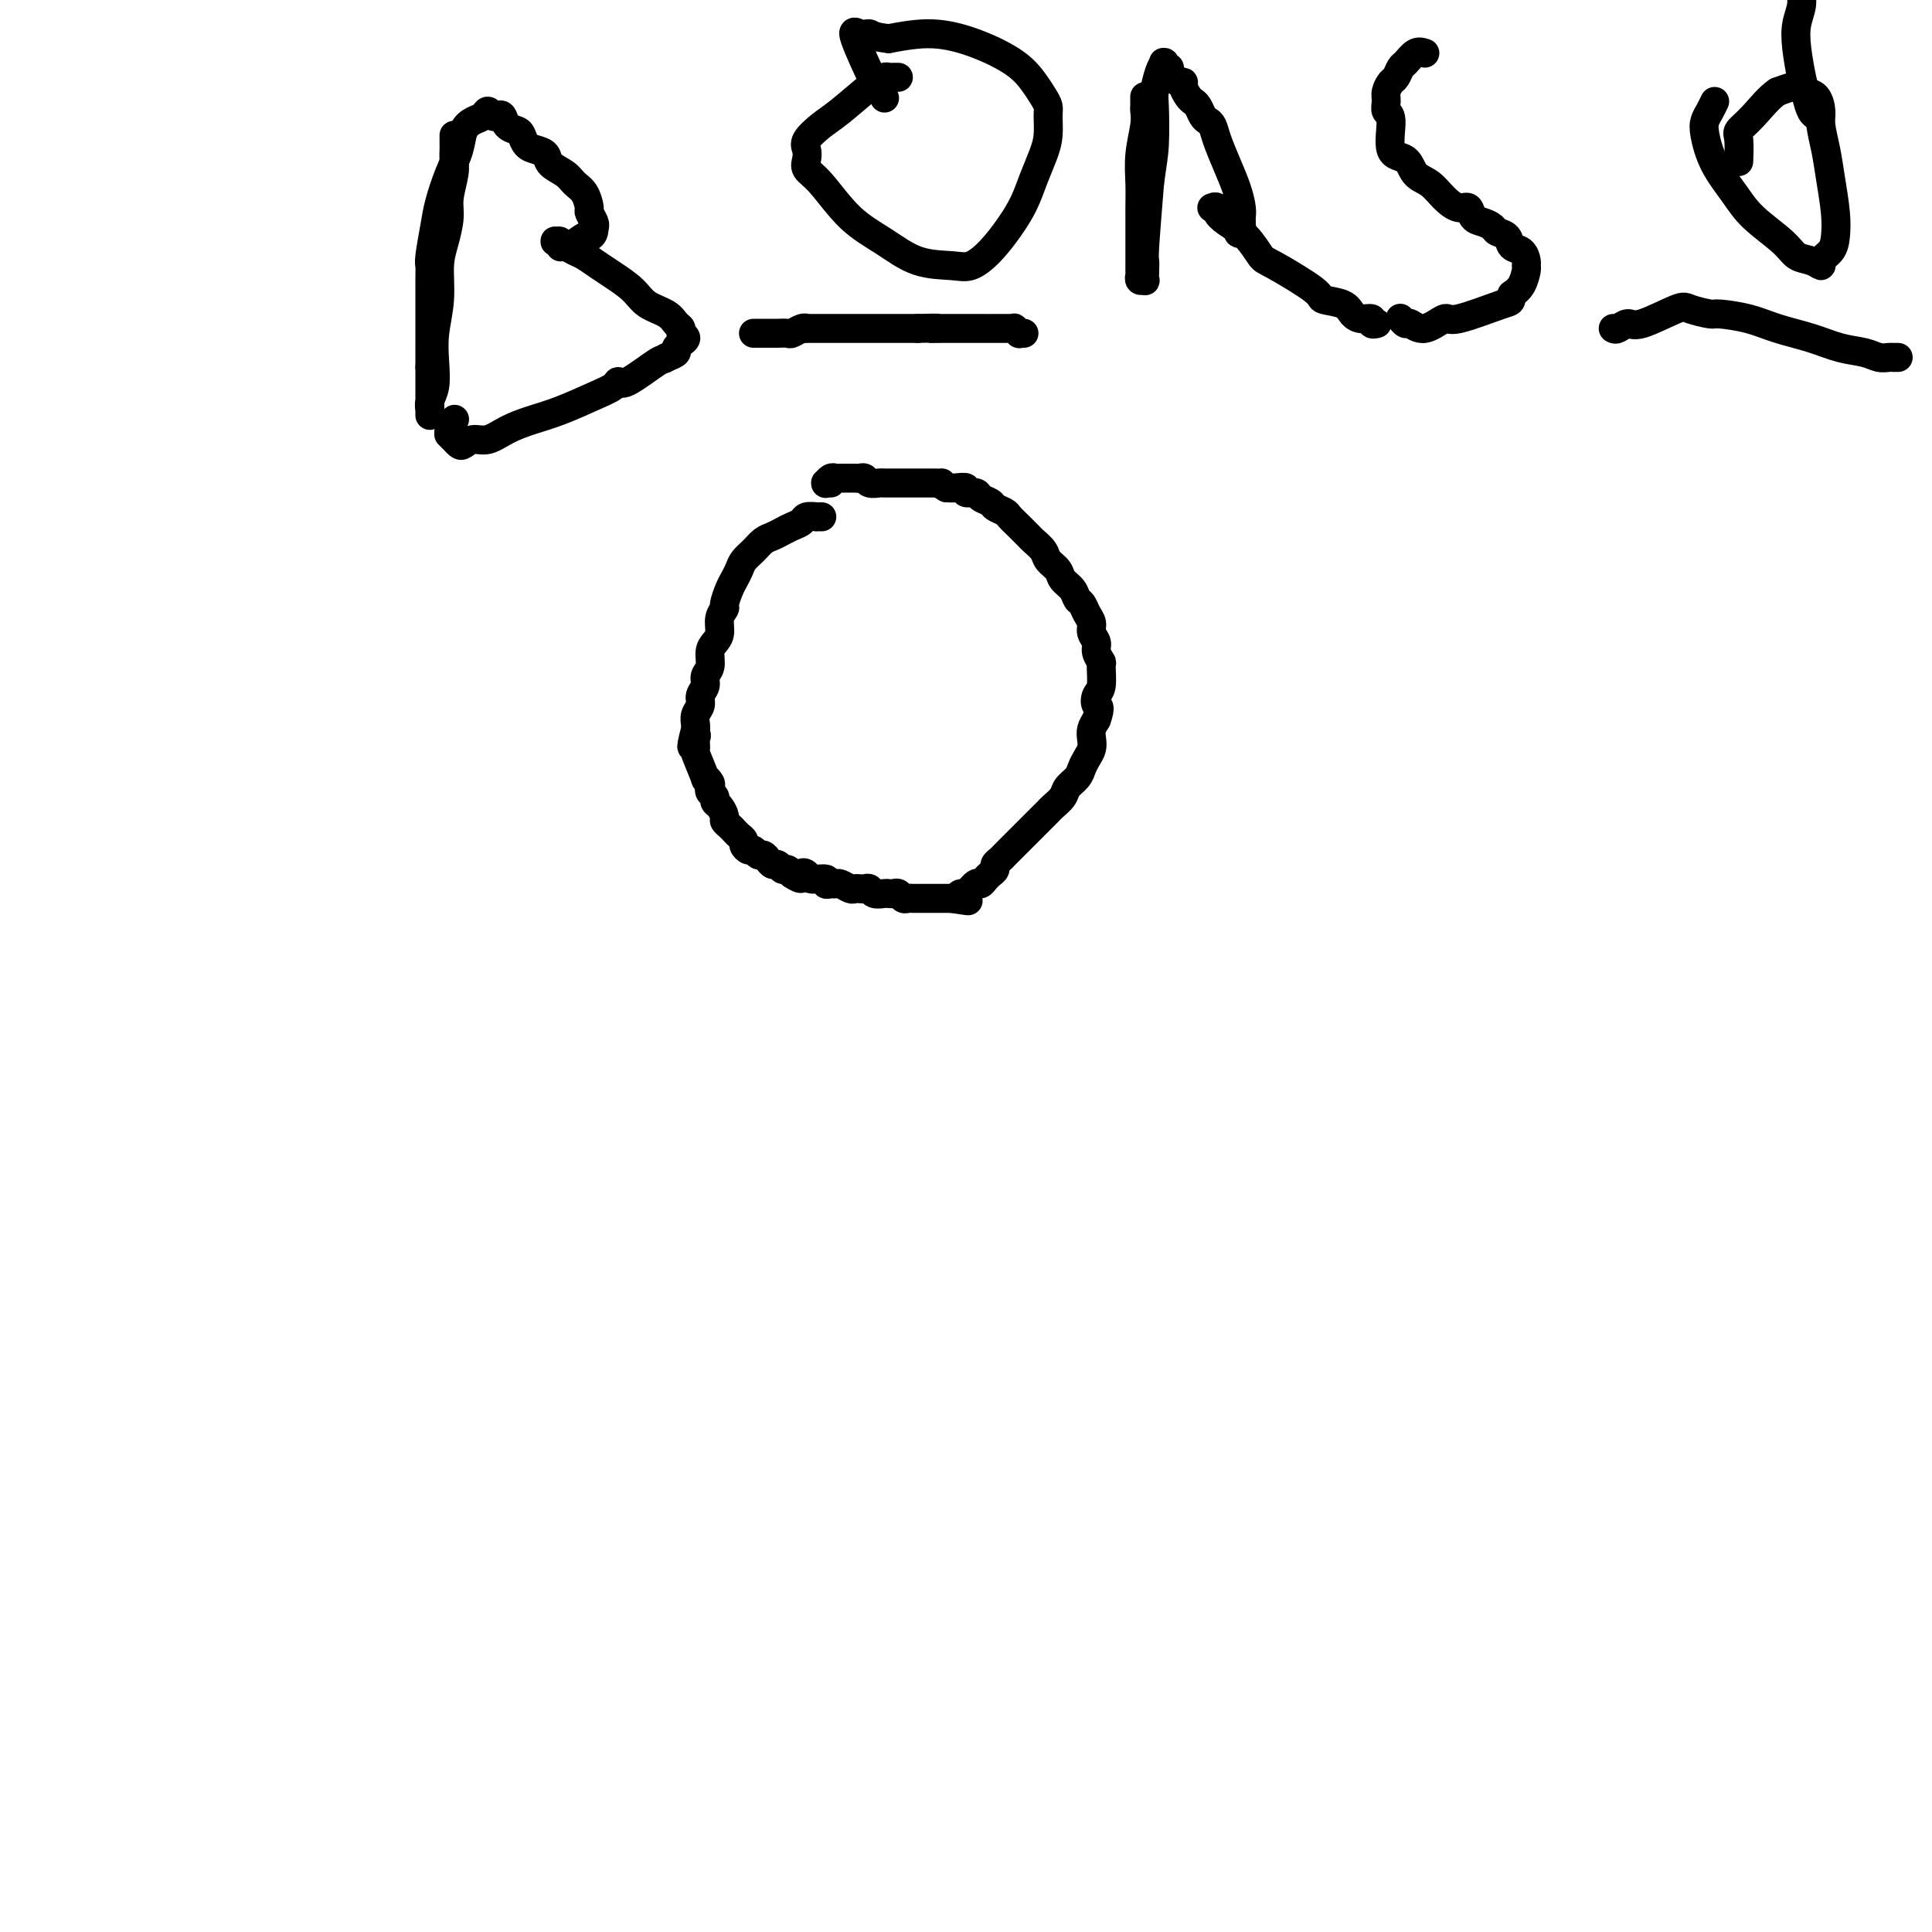 <svg viewBox='0 0 400 400' version='1.1' xmlns='http://www.w3.org/2000/svg' xmlns:xlink='http://www.w3.org/1999/xlink'><g fill='none' stroke='#000000' stroke-width='6' stroke-linecap='round' stroke-linejoin='round'><path d='M170,107c0.128,0.002 0.257,0.003 0,0c-0.257,-0.003 -0.898,-0.012 -1,0c-0.102,0.012 0.335,0.045 0,0c-0.335,-0.045 -1.440,-0.166 -2,0c-0.560,0.166 -0.573,0.621 -1,1c-0.427,0.379 -1.269,0.682 -2,1c-0.731,0.318 -1.351,0.652 -2,1c-0.649,0.348 -1.326,0.712 -2,1c-0.674,0.288 -1.347,0.500 -2,1c-0.653,0.500 -1.288,1.287 -2,2c-0.712,0.713 -1.501,1.350 -2,2c-0.499,0.650 -0.707,1.311 -1,2c-0.293,0.689 -0.671,1.405 -1,2c-0.329,0.595 -0.609,1.069 -1,2c-0.391,0.931 -0.892,2.319 -1,3c-0.108,0.681 0.177,0.657 0,1c-0.177,0.343 -0.817,1.054 -1,2c-0.183,0.946 0.090,2.126 0,3c-0.090,0.874 -0.545,1.441 -1,2c-0.455,0.559 -0.911,1.108 -1,2c-0.089,0.892 0.187,2.126 0,3c-0.187,0.874 -0.839,1.389 -1,2c-0.161,0.611 0.167,1.319 0,2c-0.167,0.681 -0.829,1.334 -1,2c-0.171,0.666 0.150,1.343 0,2c-0.150,0.657 -0.771,1.292 -1,2c-0.229,0.708 -0.065,1.488 0,2c0.065,0.512 0.033,0.756 0,1'/><path d='M144,151c-1.545,5.902 -0.406,3.156 0,2c0.406,-1.156 0.080,-0.721 0,0c-0.080,0.721 0.087,1.727 0,2c-0.087,0.273 -0.430,-0.187 0,1c0.430,1.187 1.631,4.020 2,5c0.369,0.980 -0.093,0.108 0,0c0.093,-0.108 0.742,0.549 1,1c0.258,0.451 0.124,0.697 0,1c-0.124,0.303 -0.240,0.662 0,1c0.240,0.338 0.834,0.654 1,1c0.166,0.346 -0.096,0.723 0,1c0.096,0.277 0.551,0.456 1,1c0.449,0.544 0.894,1.455 1,2c0.106,0.545 -0.125,0.723 0,1c0.125,0.277 0.607,0.651 1,1c0.393,0.349 0.697,0.672 1,1c0.303,0.328 0.606,0.661 1,1c0.394,0.339 0.879,0.683 1,1c0.121,0.317 -0.122,0.606 0,1c0.122,0.394 0.610,0.893 1,1c0.390,0.107 0.682,-0.177 1,0c0.318,0.177 0.663,0.817 1,1c0.337,0.183 0.668,-0.091 1,0c0.332,0.091 0.666,0.545 1,1c0.334,0.455 0.667,0.909 1,1c0.333,0.091 0.667,-0.182 1,0c0.333,0.182 0.667,0.818 1,1c0.333,0.182 0.667,-0.091 1,0c0.333,0.091 0.667,0.545 1,1'/><path d='M164,181c2.561,1.719 1.964,0.517 2,0c0.036,-0.517 0.706,-0.349 1,0c0.294,0.349 0.211,0.878 1,1c0.789,0.122 2.448,-0.165 3,0c0.552,0.165 -0.003,0.780 0,1c0.003,0.220 0.564,0.045 1,0c0.436,-0.045 0.747,0.040 1,0c0.253,-0.040 0.449,-0.207 1,0c0.551,0.207 1.457,0.786 2,1c0.543,0.214 0.722,0.061 1,0c0.278,-0.061 0.656,-0.030 1,0c0.344,0.030 0.656,0.061 1,0c0.344,-0.061 0.722,-0.212 1,0c0.278,0.212 0.456,0.788 1,1c0.544,0.212 1.455,0.061 2,0c0.545,-0.061 0.723,-0.030 1,0c0.277,0.030 0.651,0.061 1,0c0.349,-0.061 0.672,-0.212 1,0c0.328,0.212 0.662,0.789 1,1c0.338,0.211 0.682,0.057 1,0c0.318,-0.057 0.610,-0.015 1,0c0.390,0.015 0.878,0.004 1,0c0.122,-0.004 -0.122,-0.001 0,0c0.122,0.001 0.610,0.000 1,0c0.390,-0.000 0.682,-0.000 1,0c0.318,0.000 0.663,0.000 1,0c0.337,-0.000 0.668,-0.000 1,0c0.332,0.000 0.666,0.000 1,0c0.334,-0.000 0.667,-0.000 1,0c0.333,0.000 0.667,0.000 1,0'/><path d='M197,186c5.567,0.843 2.983,0.451 2,0c-0.983,-0.451 -0.365,-0.961 0,-1c0.365,-0.039 0.479,0.393 1,0c0.521,-0.393 1.450,-1.611 2,-2c0.550,-0.389 0.721,0.050 1,0c0.279,-0.050 0.666,-0.591 1,-1c0.334,-0.409 0.614,-0.687 1,-1c0.386,-0.313 0.877,-0.661 1,-1c0.123,-0.339 -0.122,-0.668 0,-1c0.122,-0.332 0.610,-0.666 1,-1c0.390,-0.334 0.682,-0.667 1,-1c0.318,-0.333 0.663,-0.667 1,-1c0.337,-0.333 0.668,-0.667 1,-1c0.332,-0.333 0.666,-0.667 1,-1c0.334,-0.333 0.667,-0.667 1,-1c0.333,-0.333 0.667,-0.667 1,-1c0.333,-0.333 0.666,-0.666 1,-1c0.334,-0.334 0.671,-0.670 1,-1c0.329,-0.330 0.650,-0.655 1,-1c0.350,-0.345 0.727,-0.711 1,-1c0.273,-0.289 0.440,-0.500 1,-1c0.560,-0.500 1.512,-1.289 2,-2c0.488,-0.711 0.513,-1.345 1,-2c0.487,-0.655 1.437,-1.330 2,-2c0.563,-0.670 0.739,-1.334 1,-2c0.261,-0.666 0.609,-1.333 1,-2c0.391,-0.667 0.827,-1.333 1,-2c0.173,-0.667 0.085,-1.333 0,-2c-0.085,-0.667 -0.167,-1.333 0,-2c0.167,-0.667 0.584,-1.333 1,-2'/><path d='M227,149c1.100,-3.049 0.348,-2.672 0,-3c-0.348,-0.328 -0.294,-1.362 0,-2c0.294,-0.638 0.826,-0.881 1,-2c0.174,-1.119 -0.010,-3.115 0,-4c0.010,-0.885 0.214,-0.660 0,-1c-0.214,-0.340 -0.845,-1.246 -1,-2c-0.155,-0.754 0.166,-1.358 0,-2c-0.166,-0.642 -0.818,-1.323 -1,-2c-0.182,-0.677 0.107,-1.350 0,-2c-0.107,-0.650 -0.610,-1.276 -1,-2c-0.390,-0.724 -0.667,-1.545 -1,-2c-0.333,-0.455 -0.723,-0.545 -1,-1c-0.277,-0.455 -0.440,-1.276 -1,-2c-0.560,-0.724 -1.516,-1.350 -2,-2c-0.484,-0.650 -0.496,-1.325 -1,-2c-0.504,-0.675 -1.500,-1.349 -2,-2c-0.500,-0.651 -0.505,-1.277 -1,-2c-0.495,-0.723 -1.479,-1.542 -2,-2c-0.521,-0.458 -0.577,-0.557 -1,-1c-0.423,-0.443 -1.211,-1.232 -2,-2c-0.789,-0.768 -1.577,-1.515 -2,-2c-0.423,-0.485 -0.479,-0.708 -1,-1c-0.521,-0.292 -1.507,-0.651 -2,-1c-0.493,-0.349 -0.495,-0.686 -1,-1c-0.505,-0.314 -1.514,-0.606 -2,-1c-0.486,-0.394 -0.448,-0.890 -1,-1c-0.552,-0.110 -1.694,0.166 -2,0c-0.306,-0.166 0.225,-0.776 0,-1c-0.225,-0.224 -1.207,-0.064 -2,0c-0.793,0.064 -1.396,0.032 -2,0'/><path d='M196,101c-2.128,-1.155 -0.950,-1.041 -1,-1c-0.050,0.041 -1.330,0.011 -2,0c-0.670,-0.011 -0.731,-0.003 -1,0c-0.269,0.003 -0.744,0.001 -2,0c-1.256,-0.001 -3.291,-0.001 -4,0c-0.709,0.001 -0.092,0.001 0,0c0.092,-0.001 -0.342,-0.004 -1,0c-0.658,0.004 -1.538,0.015 -2,0c-0.462,-0.015 -0.504,-0.057 -1,0c-0.496,0.057 -1.446,0.211 -2,0c-0.554,-0.211 -0.712,-0.789 -1,-1c-0.288,-0.211 -0.707,-0.056 -1,0c-0.293,0.056 -0.459,0.014 -1,0c-0.541,-0.014 -1.455,-0.000 -2,0c-0.545,0.000 -0.720,-0.014 -1,0c-0.280,0.014 -0.664,0.056 -1,0c-0.336,-0.056 -0.622,-0.211 -1,0c-0.378,0.211 -0.847,0.789 -1,1c-0.153,0.211 0.011,0.057 0,0c-0.011,-0.057 -0.195,-0.015 0,0c0.195,0.015 0.770,0.004 1,0c0.230,-0.004 0.115,-0.002 0,0'/><path d='M94,28c0.001,0.328 0.001,0.655 0,1c-0.001,0.345 -0.004,0.707 0,1c0.004,0.293 0.016,0.516 0,1c-0.016,0.484 -0.060,1.227 0,2c0.060,0.773 0.222,1.576 0,3c-0.222,1.424 -0.829,3.470 -1,5c-0.171,1.530 0.094,2.543 0,4c-0.094,1.457 -0.547,3.357 -1,5c-0.453,1.643 -0.905,3.027 -1,5c-0.095,1.973 0.167,4.534 0,7c-0.167,2.466 -0.763,4.835 -1,7c-0.237,2.165 -0.116,4.125 0,6c0.116,1.875 0.227,3.666 0,5c-0.227,1.334 -0.793,2.212 -1,3c-0.207,0.788 -0.055,1.487 0,2c0.055,0.513 0.015,0.841 0,1c-0.015,0.159 -0.004,0.147 0,0c0.004,-0.147 0.001,-0.431 0,-1c-0.001,-0.569 -0.000,-1.422 0,-2c0.000,-0.578 0.000,-0.879 0,-2c-0.000,-1.121 -0.000,-3.060 0,-5'/><path d='M89,76c-0.000,-2.304 -0.001,-3.065 0,-3c0.001,0.065 0.003,0.955 0,-2c-0.003,-2.955 -0.013,-9.754 0,-13c0.013,-3.246 0.048,-2.937 0,-3c-0.048,-0.063 -0.178,-0.498 0,-2c0.178,-1.502 0.663,-4.072 1,-6c0.337,-1.928 0.527,-3.213 1,-5c0.473,-1.787 1.230,-4.075 2,-6c0.770,-1.925 1.554,-3.487 2,-5c0.446,-1.513 0.553,-2.976 1,-4c0.447,-1.024 1.233,-1.608 2,-2c0.767,-0.392 1.515,-0.590 2,-1c0.485,-0.410 0.706,-1.031 1,-1c0.294,0.031 0.660,0.716 1,1c0.340,0.284 0.655,0.169 1,0c0.345,-0.169 0.722,-0.392 1,0c0.278,0.392 0.458,1.401 1,2c0.542,0.599 1.445,0.790 2,1c0.555,0.210 0.763,0.441 1,1c0.237,0.559 0.504,1.448 1,2c0.496,0.552 1.221,0.767 2,1c0.779,0.233 1.613,0.484 2,1c0.387,0.516 0.328,1.298 1,2c0.672,0.702 2.074,1.325 3,2c0.926,0.675 1.376,1.403 2,2c0.624,0.597 1.421,1.063 2,2c0.579,0.937 0.939,2.344 1,3c0.061,0.656 -0.176,0.561 0,1c0.176,0.439 0.765,1.411 1,2c0.235,0.589 0.118,0.794 0,1'/><path d='M123,47c0.098,1.569 -0.657,1.991 -1,2c-0.343,0.009 -0.273,-0.394 -1,0c-0.727,0.394 -2.251,1.584 -3,2c-0.749,0.416 -0.722,0.059 -1,0c-0.278,-0.059 -0.860,0.179 -1,0c-0.140,-0.179 0.163,-0.776 0,-1c-0.163,-0.224 -0.790,-0.074 -1,0c-0.210,0.074 -0.002,0.071 0,0c0.002,-0.071 -0.204,-0.212 0,0c0.204,0.212 0.816,0.777 1,1c0.184,0.223 -0.061,0.104 0,0c0.061,-0.104 0.427,-0.195 1,0c0.573,0.195 1.354,0.674 2,1c0.646,0.326 1.158,0.500 2,1c0.842,0.500 2.015,1.327 3,2c0.985,0.673 1.783,1.192 3,2c1.217,0.808 2.852,1.904 4,3c1.148,1.096 1.809,2.192 3,3c1.191,0.808 2.912,1.330 4,2c1.088,0.670 1.541,1.490 2,2c0.459,0.510 0.923,0.710 1,1c0.077,0.290 -0.232,0.669 0,1c0.232,0.331 1.006,0.613 1,1c-0.006,0.387 -0.792,0.877 -1,1c-0.208,0.123 0.161,-0.122 0,0c-0.161,0.122 -0.851,0.610 -1,1c-0.149,0.390 0.243,0.683 0,1c-0.243,0.317 -1.122,0.659 -2,1'/><path d='M138,74c-0.739,0.600 -0.586,0.099 -2,1c-1.414,0.901 -4.397,3.204 -6,4c-1.603,0.796 -1.828,0.086 -2,0c-0.172,-0.086 -0.293,0.452 -1,1c-0.707,0.548 -2.002,1.107 -4,2c-1.998,0.893 -4.699,2.119 -7,3c-2.301,0.881 -4.203,1.416 -6,2c-1.797,0.584 -3.489,1.215 -5,2c-1.511,0.785 -2.840,1.723 -4,2c-1.160,0.277 -2.152,-0.107 -3,0c-0.848,0.107 -1.552,0.704 -2,1c-0.448,0.296 -0.642,0.290 -1,0c-0.358,-0.290 -0.882,-0.864 -1,-1c-0.118,-0.136 0.168,0.166 0,0c-0.168,-0.166 -0.791,-0.801 -1,-1c-0.209,-0.199 -0.003,0.038 0,0c0.003,-0.038 -0.195,-0.350 0,-1c0.195,-0.650 0.783,-1.636 1,-2c0.217,-0.364 0.062,-0.104 0,0c-0.062,0.104 -0.031,0.052 0,0'/><path d='M156,69c0.366,-0.000 0.732,-0.000 1,0c0.268,0.000 0.438,0.001 1,0c0.562,-0.001 1.516,-0.004 2,0c0.484,0.004 0.498,0.015 1,0c0.502,-0.015 1.492,-0.057 2,0c0.508,0.057 0.535,0.211 1,0c0.465,-0.211 1.367,-0.789 2,-1c0.633,-0.211 0.996,-0.057 1,0c0.004,0.057 -0.350,0.015 0,0c0.350,-0.015 1.403,-0.004 2,0c0.597,0.004 0.737,0.001 1,0c0.263,-0.001 0.648,-0.000 1,0c0.352,0.000 0.672,0.000 1,0c0.328,-0.000 0.665,-0.000 1,0c0.335,0.000 0.667,0.000 1,0c0.333,-0.000 0.666,-0.000 1,0c0.334,0.000 0.667,0.000 1,0c0.333,-0.000 0.666,-0.000 1,0c0.334,0.000 0.671,0.000 1,0c0.329,-0.000 0.651,-0.000 1,0c0.349,0.000 0.726,0.000 1,0c0.274,-0.000 0.443,-0.000 1,0c0.557,0.000 1.500,0.000 2,0c0.500,-0.000 0.557,-0.000 1,0c0.443,0.000 1.273,0.000 2,0c0.727,-0.000 1.351,-0.000 2,0c0.649,0.000 1.325,0.000 2,0'/><path d='M190,68c5.945,-0.155 3.806,-0.041 3,0c-0.806,0.041 -0.281,0.011 2,0c2.281,-0.011 6.316,-0.003 8,0c1.684,0.003 1.016,0.001 1,0c-0.016,-0.001 0.622,-0.000 1,0c0.378,0.000 0.498,0.000 1,0c0.502,-0.000 1.387,-0.001 2,0c0.613,0.001 0.953,0.004 1,0c0.047,-0.004 -0.199,-0.015 0,0c0.199,0.015 0.842,0.057 1,0c0.158,-0.057 -0.167,-0.211 0,0c0.167,0.211 0.828,0.789 1,1c0.172,0.211 -0.146,0.057 0,0c0.146,-0.057 0.756,-0.016 1,0c0.244,0.016 0.122,0.008 0,0'/><path d='M237,20c-0.002,0.326 -0.004,0.651 0,1c0.004,0.349 0.015,0.721 0,1c-0.015,0.279 -0.057,0.463 0,1c0.057,0.537 0.211,1.426 0,3c-0.211,1.574 -0.789,3.834 -1,6c-0.211,2.166 -0.057,4.237 0,6c0.057,1.763 0.015,3.217 0,5c-0.015,1.783 -0.004,3.893 0,5c0.004,1.107 0.001,1.210 0,2c-0.001,0.790 -0.000,2.267 0,3c0.000,0.733 0.000,0.722 0,1c-0.000,0.278 0.000,0.844 0,1c-0.000,0.156 -0.001,-0.098 0,0c0.001,0.098 0.004,0.548 0,1c-0.004,0.452 -0.015,0.907 0,1c0.015,0.093 0.057,-0.177 0,0c-0.057,0.177 -0.211,0.800 0,1c0.211,0.200 0.788,-0.025 1,0c0.212,0.025 0.060,0.300 0,0c-0.060,-0.300 -0.026,-1.173 0,-2c0.026,-0.827 0.046,-1.607 0,-2c-0.046,-0.393 -0.156,-0.398 0,-3c0.156,-2.602 0.578,-7.801 1,-13'/><path d='M238,38c0.533,-4.145 0.864,-5.507 1,-8c0.136,-2.493 0.075,-6.118 0,-8c-0.075,-1.882 -0.165,-2.022 0,-3c0.165,-0.978 0.584,-2.794 1,-4c0.416,-1.206 0.830,-1.802 1,-2c0.170,-0.198 0.097,0.003 0,0c-0.097,-0.003 -0.219,-0.208 0,0c0.219,0.208 0.779,0.830 1,1c0.221,0.170 0.102,-0.113 0,0c-0.102,0.113 -0.186,0.621 0,1c0.186,0.379 0.641,0.630 1,1c0.359,0.370 0.621,0.859 1,1c0.379,0.141 0.875,-0.065 1,0c0.125,0.065 -0.121,0.402 0,1c0.121,0.598 0.610,1.456 1,2c0.390,0.544 0.682,0.775 1,1c0.318,0.225 0.662,0.446 1,1c0.338,0.554 0.671,1.441 1,2c0.329,0.559 0.655,0.788 1,1c0.345,0.212 0.709,0.406 1,1c0.291,0.594 0.509,1.588 1,3c0.491,1.412 1.256,3.243 2,5c0.744,1.757 1.467,3.441 2,5c0.533,1.559 0.876,2.992 1,4c0.124,1.008 0.031,1.591 0,2c-0.031,0.409 0.002,0.646 0,1c-0.002,0.354 -0.039,0.826 0,1c0.039,0.174 0.154,0.050 0,0c-0.154,-0.050 -0.577,-0.025 -1,0'/><path d='M256,47c0.805,3.015 0.317,0.051 0,-1c-0.317,-1.051 -0.463,-0.191 -1,0c-0.537,0.191 -1.464,-0.289 -2,-1c-0.536,-0.711 -0.680,-1.655 -1,-2c-0.320,-0.345 -0.818,-0.093 -1,0c-0.182,0.093 -0.050,0.025 0,0c0.050,-0.025 0.017,-0.007 0,0c-0.017,0.007 -0.020,0.004 0,0c0.020,-0.004 0.062,-0.010 0,0c-0.062,0.010 -0.229,0.034 0,0c0.229,-0.034 0.852,-0.128 1,0c0.148,0.128 -0.181,0.478 0,1c0.181,0.522 0.873,1.214 2,2c1.127,0.786 2.691,1.664 4,3c1.309,1.336 2.364,3.131 3,4c0.636,0.869 0.852,0.814 3,2c2.148,1.186 6.227,3.614 8,5c1.773,1.386 1.239,1.729 2,2c0.761,0.271 2.816,0.469 4,1c1.184,0.531 1.498,1.396 2,2c0.502,0.604 1.192,0.946 2,1c0.808,0.054 1.733,-0.182 2,0c0.267,0.182 -0.124,0.781 0,1c0.124,0.219 0.764,0.059 1,0c0.236,-0.059 0.067,-0.017 0,0c-0.067,0.017 -0.034,0.008 0,0'/><path d='M295,11c-0.643,-0.211 -1.285,-0.422 -2,0c-0.715,0.422 -1.502,1.478 -2,2c-0.498,0.522 -0.708,0.510 -1,1c-0.292,0.490 -0.668,1.483 -1,2c-0.332,0.517 -0.620,0.557 -1,1c-0.380,0.443 -0.851,1.289 -1,2c-0.149,0.711 0.022,1.288 0,2c-0.022,0.712 -0.239,1.560 0,2c0.239,0.440 0.935,0.473 1,2c0.065,1.527 -0.499,4.548 0,6c0.499,1.452 2.063,1.336 3,2c0.937,0.664 1.249,2.110 2,3c0.751,0.890 1.941,1.226 3,2c1.059,0.774 1.988,1.986 3,3c1.012,1.014 2.106,1.830 3,2c0.894,0.170 1.586,-0.305 2,0c0.414,0.305 0.549,1.390 1,2c0.451,0.610 1.219,0.745 2,1c0.781,0.255 1.575,0.631 2,1c0.425,0.369 0.482,0.733 1,1c0.518,0.267 1.498,0.439 2,1c0.502,0.561 0.528,1.510 1,2c0.472,0.490 1.392,0.519 2,1c0.608,0.481 0.903,1.413 1,2c0.097,0.587 -0.005,0.827 0,1c0.005,0.173 0.117,0.277 0,1c-0.117,0.723 -0.462,2.064 -1,3c-0.538,0.936 -1.269,1.468 -2,2'/><path d='M313,61c-0.251,1.653 0.122,1.286 -2,2c-2.122,0.714 -6.739,2.508 -9,3c-2.261,0.492 -2.165,-0.317 -3,0c-0.835,0.317 -2.602,1.759 -4,2c-1.398,0.241 -2.427,-0.720 -3,-1c-0.573,-0.280 -0.690,0.121 -1,0c-0.310,-0.121 -0.814,-0.763 -1,-1c-0.186,-0.237 -0.053,-0.068 0,0c0.053,0.068 0.027,0.034 0,0'/><path d='M334,68c0.235,0.137 0.469,0.274 1,0c0.531,-0.274 1.358,-0.959 2,-1c0.642,-0.041 1.099,0.563 3,0c1.901,-0.563 5.245,-2.292 7,-3c1.755,-0.708 1.919,-0.394 3,0c1.081,0.394 3.078,0.868 4,1c0.922,0.132 0.769,-0.077 2,0c1.231,0.077 3.845,0.440 6,1c2.155,0.560 3.851,1.317 6,2c2.149,0.683 4.751,1.293 7,2c2.249,0.707 4.147,1.510 6,2c1.853,0.490 3.663,0.667 5,1c1.337,0.333 2.201,0.821 3,1c0.799,0.179 1.534,0.048 2,0c0.466,-0.048 0.664,-0.013 1,0c0.336,0.013 0.810,0.004 1,0c0.190,-0.004 0.095,-0.002 0,0'/><path d='M186,16c-0.327,-0.007 -0.653,-0.013 -1,0c-0.347,0.013 -0.714,0.047 -1,0c-0.286,-0.047 -0.491,-0.175 -1,0c-0.509,0.175 -1.324,0.652 -3,2c-1.676,1.348 -4.214,3.569 -6,5c-1.786,1.431 -2.820,2.074 -4,3c-1.180,0.926 -2.506,2.134 -3,3c-0.494,0.866 -0.158,1.389 0,2c0.158,0.611 0.136,1.310 0,2c-0.136,0.690 -0.388,1.372 0,2c0.388,0.628 1.416,1.201 3,3c1.584,1.799 3.725,4.824 6,7c2.275,2.176 4.684,3.504 7,5c2.316,1.496 4.538,3.160 7,4c2.462,0.840 5.163,0.855 7,1c1.837,0.145 2.810,0.420 4,0c1.190,-0.420 2.599,-1.536 4,-3c1.401,-1.464 2.796,-3.276 4,-5c1.204,-1.724 2.217,-3.361 3,-5c0.783,-1.639 1.335,-3.279 2,-5c0.665,-1.721 1.444,-3.524 2,-5c0.556,-1.476 0.890,-2.624 1,-4c0.110,-1.376 -0.004,-2.979 0,-4c0.004,-1.021 0.125,-1.460 0,-2c-0.125,-0.540 -0.498,-1.183 -1,-2c-0.502,-0.817 -1.135,-1.810 -2,-3c-0.865,-1.190 -1.964,-2.577 -4,-4c-2.036,-1.423 -5.010,-2.883 -8,-4c-2.990,-1.117 -5.997,-1.891 -9,-2c-3.003,-0.109 -6.001,0.445 -9,1'/><path d='M184,8c-3.602,-0.404 -3.607,-0.913 -4,-1c-0.393,-0.087 -1.173,0.247 -2,0c-0.827,-0.247 -1.699,-1.074 -1,1c0.699,2.074 2.971,7.051 4,9c1.029,1.949 0.816,0.871 1,1c0.184,0.129 0.767,1.465 1,2c0.233,0.535 0.117,0.267 0,0'/><path d='M355,21c-0.318,0.672 -0.637,1.344 -1,2c-0.363,0.656 -0.771,1.297 -1,2c-0.229,0.703 -0.280,1.469 0,3c0.280,1.531 0.889,3.829 2,6c1.111,2.171 2.724,4.216 4,6c1.276,1.784 2.217,3.305 4,5c1.783,1.695 4.409,3.562 6,5c1.591,1.438 2.146,2.446 3,3c0.854,0.554 2.008,0.652 3,1c0.992,0.348 1.822,0.945 2,1c0.178,0.055 -0.295,-0.434 0,-1c0.295,-0.566 1.358,-1.210 2,-2c0.642,-0.790 0.862,-1.727 1,-3c0.138,-1.273 0.195,-2.882 0,-5c-0.195,-2.118 -0.643,-4.746 -1,-7c-0.357,-2.254 -0.624,-4.134 -1,-6c-0.376,-1.866 -0.859,-3.719 -1,-5c-0.141,-1.281 0.062,-1.990 0,-3c-0.062,-1.010 -0.390,-2.320 -1,-3c-0.610,-0.680 -1.504,-0.729 -2,-1c-0.496,-0.271 -0.595,-0.765 -1,-1c-0.405,-0.235 -1.116,-0.210 -2,0c-0.884,0.210 -1.942,0.605 -3,1'/><path d='M368,19c-1.724,1.121 -3.534,3.422 -5,5c-1.466,1.578 -2.589,2.433 -3,3c-0.411,0.567 -0.111,0.845 0,2c0.111,1.155 0.032,3.187 0,4c-0.032,0.813 -0.016,0.406 0,0'/><path d='M374,-5c0.121,0.263 0.242,0.525 0,1c-0.242,0.475 -0.846,1.162 -1,2c-0.154,0.838 0.144,1.827 0,3c-0.144,1.173 -0.729,2.531 -1,4c-0.271,1.469 -0.226,3.049 0,5c0.226,1.951 0.635,4.274 1,6c0.365,1.726 0.685,2.854 1,4c0.315,1.146 0.623,2.308 1,3c0.377,0.692 0.822,0.912 1,1c0.178,0.088 0.089,0.044 0,0'/></g>
</svg>